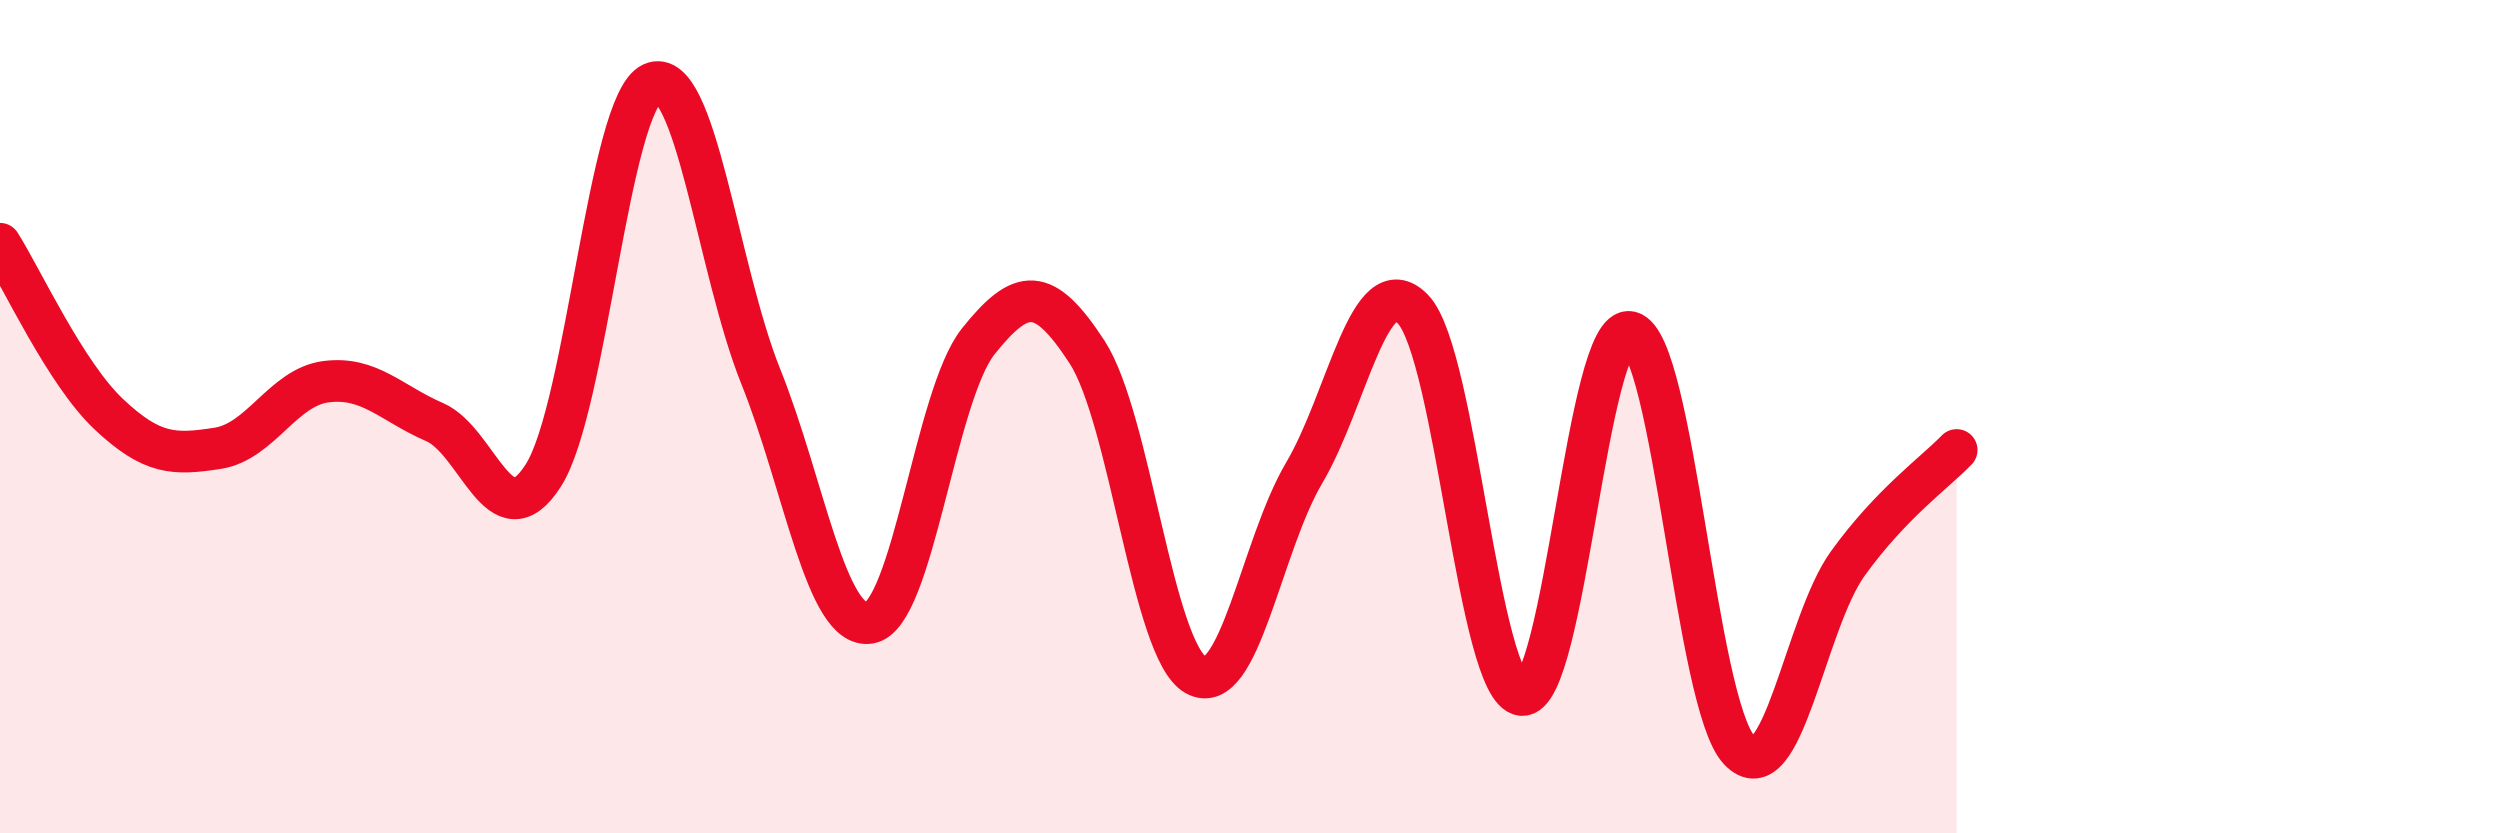 
    <svg width="60" height="20" viewBox="0 0 60 20" xmlns="http://www.w3.org/2000/svg">
      <path
        d="M 0,5.85 C 0.52,6.67 1.57,8.96 2.61,9.94 C 3.65,10.92 4.18,10.92 5.22,10.76 C 6.26,10.6 6.79,9.29 7.83,9.16 C 8.87,9.03 9.39,9.68 10.43,10.13 C 11.47,10.58 12,13.04 13.04,11.41 C 14.08,9.78 14.61,2.47 15.65,2 C 16.69,1.53 17.22,6.45 18.26,9.04 C 19.3,11.63 19.83,15.12 20.87,14.95 C 21.91,14.78 22.44,9.49 23.48,8.19 C 24.52,6.89 25.05,6.85 26.09,8.45 C 27.13,10.05 27.66,15.62 28.7,16.2 C 29.74,16.78 30.26,13.11 31.3,11.35 C 32.34,9.59 32.87,6.35 33.91,7.42 C 34.95,8.49 35.48,16.57 36.52,16.68 C 37.56,16.79 38.09,7.71 39.13,7.97 C 40.17,8.23 40.7,16.89 41.74,18 C 42.78,19.11 43.31,14.96 44.35,13.52 C 45.39,12.08 46.44,11.34 46.96,10.8L46.96 20L0 20Z"
        fill="#EB0A25"
        opacity="0.1"
        stroke-linecap="round"
        stroke-linejoin="round"
      />
      <path
        d="M 0,5.85 C 0.52,6.67 1.57,8.96 2.61,9.94 C 3.65,10.92 4.18,10.92 5.22,10.76 C 6.26,10.6 6.79,9.29 7.83,9.16 C 8.87,9.03 9.39,9.68 10.43,10.13 C 11.47,10.58 12,13.04 13.04,11.41 C 14.08,9.78 14.61,2.47 15.65,2 C 16.69,1.53 17.22,6.45 18.26,9.04 C 19.3,11.63 19.83,15.12 20.87,14.95 C 21.91,14.78 22.44,9.49 23.48,8.19 C 24.52,6.89 25.05,6.85 26.09,8.45 C 27.13,10.05 27.66,15.62 28.7,16.2 C 29.74,16.78 30.26,13.11 31.3,11.35 C 32.34,9.59 32.87,6.35 33.91,7.42 C 34.95,8.49 35.48,16.57 36.52,16.68 C 37.56,16.79 38.09,7.71 39.13,7.97 C 40.17,8.23 40.7,16.89 41.74,18 C 42.78,19.11 43.31,14.96 44.35,13.52 C 45.39,12.08 46.44,11.34 46.96,10.8"
        stroke="#EB0A25"
        stroke-width="1"
        fill="none"
        stroke-linecap="round"
        stroke-linejoin="round"
      />
    </svg>
  